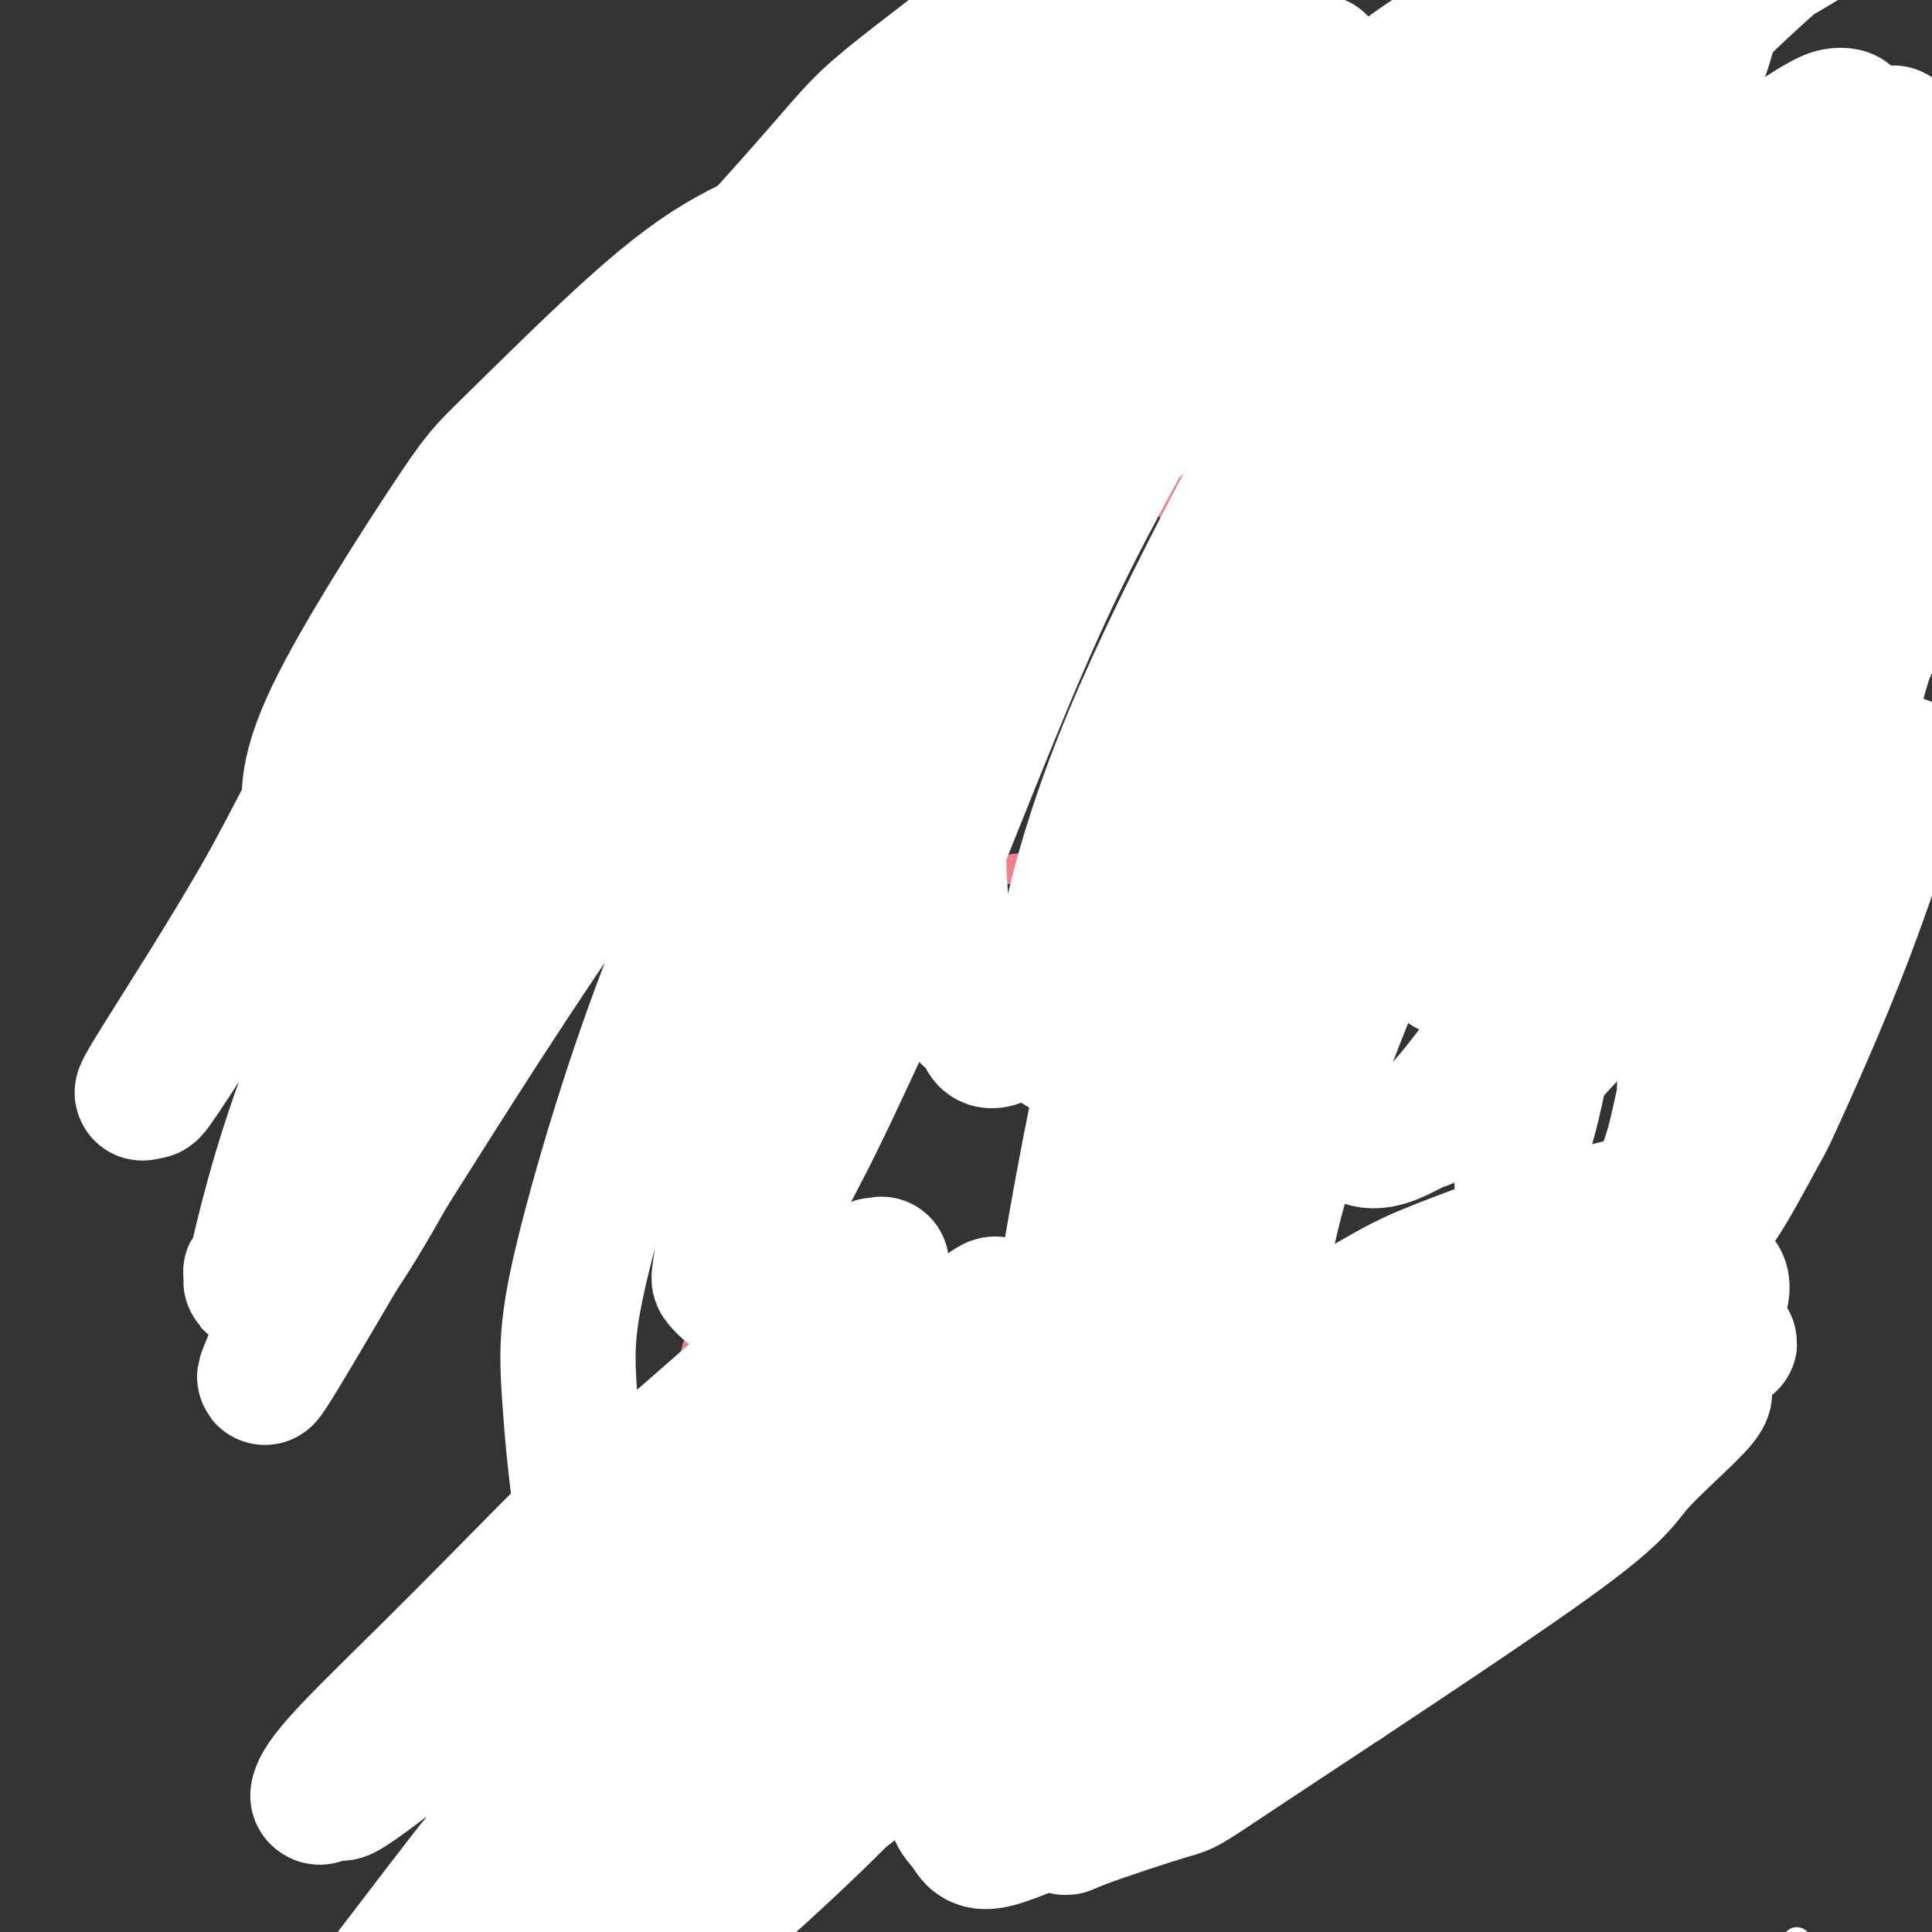 <svg viewBox='0 0 400 400' version='1.1' xmlns='http://www.w3.org/2000/svg' xmlns:xlink='http://www.w3.org/1999/xlink'><rect x="0" y="0" width="400" height="400" fill="#333333" stroke="none"/><g fill='none' stroke='#F37F89' stroke-width='6' stroke-linecap='round' stroke-linejoin='round'><path d='M191,173c0.023,-0.089 0.046,-0.178 0,0c-0.046,0.178 -0.162,0.625 0,1c0.162,0.375 0.601,0.680 0,1c-0.601,0.320 -2.241,0.657 -3,1c-0.759,0.343 -0.637,0.692 -1,1c-0.363,0.308 -1.210,0.576 -2,1c-0.790,0.424 -1.522,1.005 -2,2c-0.478,0.995 -0.703,2.404 -1,3c-0.297,0.596 -0.666,0.381 -1,1c-0.334,0.619 -0.633,2.074 -1,3c-0.367,0.926 -0.802,1.324 -1,2c-0.198,0.676 -0.160,1.629 0,2c0.160,0.371 0.442,0.159 0,1c-0.442,0.841 -1.609,2.733 -2,5c-0.391,2.267 -0.007,4.909 0,6c0.007,1.091 -0.363,0.632 -1,2c-0.637,1.368 -1.542,4.562 -2,7c-0.458,2.438 -0.469,4.120 -2,7c-1.531,2.880 -4.581,6.957 -6,9c-1.419,2.043 -1.205,2.051 -2,5c-0.795,2.949 -2.598,8.837 -5,14c-2.402,5.163 -5.404,9.600 -7,12c-1.596,2.400 -1.787,2.763 -3,6c-1.213,3.237 -3.448,9.347 -5,15c-1.552,5.653 -2.421,10.849 -4,16c-1.579,5.151 -3.868,10.256 -5,13c-1.132,2.744 -1.108,3.127 -2,6c-0.892,2.873 -2.702,8.235 -4,12c-1.298,3.765 -2.085,5.933 -3,9c-0.915,3.067 -1.957,7.034 -3,11'/><path d='M123,347c-4.156,13.133 -1.546,4.966 -1,3c0.546,-1.966 -0.971,2.269 -2,5c-1.029,2.731 -1.571,3.959 -2,5c-0.429,1.041 -0.745,1.894 -1,3c-0.255,1.106 -0.449,2.465 -1,4c-0.551,1.535 -1.459,3.246 -2,4c-0.541,0.754 -0.716,0.552 -1,1c-0.284,0.448 -0.676,1.547 -1,2c-0.324,0.453 -0.580,0.262 -1,1c-0.420,0.738 -1.006,2.407 -2,4c-0.994,1.593 -2.398,3.109 -3,4c-0.602,0.891 -0.403,1.156 -1,2c-0.597,0.844 -1.991,2.267 -3,3c-1.009,0.733 -1.633,0.778 -2,1c-0.367,0.222 -0.475,0.622 -1,1c-0.525,0.378 -1.466,0.734 -2,1c-0.534,0.266 -0.661,0.441 -1,1c-0.339,0.559 -0.889,1.502 -1,2c-0.111,0.498 0.218,0.551 0,1c-0.218,0.449 -0.983,1.293 -1,2c-0.017,0.707 0.715,1.275 1,2c0.285,0.725 0.125,1.605 0,2c-0.125,0.395 -0.213,0.304 1,1c1.213,0.696 3.728,2.178 5,3c1.272,0.822 1.303,0.983 2,1c0.697,0.017 2.061,-0.112 3,0c0.939,0.112 1.453,0.464 3,0c1.547,-0.464 4.126,-1.743 6,-3c1.874,-1.257 3.043,-2.492 4,-3c0.957,-0.508 1.702,-0.288 3,-1c1.298,-0.712 3.149,-2.356 5,-4'/><path d='M127,395c3.450,-2.616 3.075,-3.658 4,-5c0.925,-1.342 3.152,-2.986 4,-4c0.848,-1.014 0.319,-1.400 1,-2c0.681,-0.600 2.572,-1.414 4,-4c1.428,-2.586 2.395,-6.944 3,-9c0.605,-2.056 0.850,-1.811 1,-2c0.150,-0.189 0.206,-0.812 1,-2c0.794,-1.188 2.325,-2.942 3,-5c0.675,-2.058 0.495,-4.422 1,-6c0.505,-1.578 1.695,-2.371 2,-3c0.305,-0.629 -0.274,-1.095 0,-2c0.274,-0.905 1.400,-2.248 2,-4c0.600,-1.752 0.672,-3.914 1,-5c0.328,-1.086 0.910,-1.098 1,-2c0.090,-0.902 -0.313,-2.694 0,-5c0.313,-2.306 1.341,-5.127 2,-8c0.659,-2.873 0.947,-5.798 1,-7c0.053,-1.202 -0.130,-0.681 0,-1c0.130,-0.319 0.574,-1.477 1,-4c0.426,-2.523 0.836,-6.410 1,-8c0.164,-1.590 0.082,-0.884 0,-2c-0.082,-1.116 -0.166,-4.053 0,-7c0.166,-2.947 0.580,-5.903 1,-8c0.420,-2.097 0.845,-3.334 1,-4c0.155,-0.666 0.040,-0.759 0,-1c-0.040,-0.241 -0.004,-0.628 0,-1c0.004,-0.372 -0.024,-0.730 0,-3c0.024,-2.270 0.099,-6.454 0,-8c-0.099,-1.546 -0.373,-0.455 0,-2c0.373,-1.545 1.392,-5.727 2,-9c0.608,-3.273 0.804,-5.636 1,-8'/><path d='M165,254c2.292,-16.781 2.023,-12.233 2,-11c-0.023,1.233 0.201,-0.850 1,-3c0.799,-2.150 2.175,-4.368 3,-7c0.825,-2.632 1.100,-5.680 2,-8c0.900,-2.320 2.425,-3.914 3,-5c0.575,-1.086 0.198,-1.664 1,-3c0.802,-1.336 2.781,-3.430 4,-5c1.219,-1.570 1.679,-2.618 2,-3c0.321,-0.382 0.504,-0.099 1,-1c0.496,-0.901 1.304,-2.985 2,-4c0.696,-1.015 1.278,-0.960 2,-2c0.722,-1.040 1.582,-3.174 2,-4c0.418,-0.826 0.392,-0.344 1,-1c0.608,-0.656 1.849,-2.452 3,-4c1.151,-1.548 2.211,-2.849 3,-4c0.789,-1.151 1.307,-2.151 2,-3c0.693,-0.849 1.561,-1.547 2,-2c0.439,-0.453 0.447,-0.660 1,-1c0.553,-0.340 1.650,-0.813 2,-1c0.350,-0.187 -0.046,-0.089 0,0c0.046,0.089 0.533,0.167 1,0c0.467,-0.167 0.913,-0.581 1,-1c0.087,-0.419 -0.185,-0.844 0,-1c0.185,-0.156 0.828,-0.045 1,0c0.172,0.045 -0.127,0.022 0,0c0.127,-0.022 0.681,-0.045 1,0c0.319,0.045 0.403,0.159 1,0c0.597,-0.159 1.706,-0.589 3,0c1.294,0.589 2.771,2.197 4,4c1.229,1.803 2.208,3.801 3,5c0.792,1.199 1.396,1.600 2,2'/><path d='M221,191c1.963,3.561 2.371,6.964 3,9c0.629,2.036 1.478,2.707 2,4c0.522,1.293 0.715,3.210 1,4c0.285,0.790 0.661,0.452 1,2c0.339,1.548 0.641,4.981 1,7c0.359,2.019 0.777,2.622 1,3c0.223,0.378 0.252,0.529 0,1c-0.252,0.471 -0.787,1.260 -1,3c-0.213,1.740 -0.106,4.431 0,6c0.106,1.569 0.210,2.015 0,3c-0.210,0.985 -0.732,2.509 -1,4c-0.268,1.491 -0.280,2.948 0,5c0.280,2.052 0.851,4.700 1,7c0.149,2.300 -0.125,4.254 0,5c0.125,0.746 0.649,0.284 1,2c0.351,1.716 0.531,5.608 1,9c0.469,3.392 1.229,6.283 2,8c0.771,1.717 1.554,2.259 2,4c0.446,1.741 0.555,4.680 1,7c0.445,2.320 1.225,4.020 2,7c0.775,2.980 1.544,7.238 2,9c0.456,1.762 0.601,1.027 1,3c0.399,1.973 1.054,6.654 2,10c0.946,3.346 2.183,5.355 3,7c0.817,1.645 1.215,2.924 2,5c0.785,2.076 1.959,4.949 3,7c1.041,2.051 1.949,3.282 3,5c1.051,1.718 2.244,3.924 3,5c0.756,1.076 1.073,1.022 2,2c0.927,0.978 2.463,2.989 4,5'/><path d='M263,349c3.979,6.444 3.927,4.554 4,4c0.073,-0.554 0.269,0.230 1,1c0.731,0.770 1.995,1.528 3,2c1.005,0.472 1.750,0.660 3,1c1.250,0.340 3.003,0.834 4,1c0.997,0.166 1.236,0.005 2,0c0.764,-0.005 2.053,0.147 3,0c0.947,-0.147 1.554,-0.593 2,-1c0.446,-0.407 0.732,-0.777 1,-1c0.268,-0.223 0.520,-0.301 1,-1c0.480,-0.699 1.190,-2.021 2,-3c0.810,-0.979 1.720,-1.617 2,-2c0.280,-0.383 -0.070,-0.510 0,-1c0.070,-0.490 0.558,-1.341 1,-2c0.442,-0.659 0.836,-1.126 1,-2c0.164,-0.874 0.098,-2.157 0,-3c-0.098,-0.843 -0.226,-1.248 0,-2c0.226,-0.752 0.807,-1.853 1,-3c0.193,-1.147 -0.004,-2.342 0,-3c0.004,-0.658 0.207,-0.779 0,-1c-0.207,-0.221 -0.824,-0.541 -1,-1c-0.176,-0.459 0.088,-1.057 0,-2c-0.088,-0.943 -0.527,-2.231 -1,-3c-0.473,-0.769 -0.979,-1.018 -1,-2c-0.021,-0.982 0.445,-2.695 0,-4c-0.445,-1.305 -1.799,-2.200 -3,-3c-1.201,-0.800 -2.247,-1.504 -3,-2c-0.753,-0.496 -1.212,-0.782 -2,-2c-0.788,-1.218 -1.904,-3.366 -3,-5c-1.096,-1.634 -2.170,-2.752 -3,-4c-0.830,-1.248 -1.415,-2.624 -2,-4'/><path d='M275,301c-2.545,-3.310 -0.907,-1.584 -1,-2c-0.093,-0.416 -1.918,-2.975 -3,-5c-1.082,-2.025 -1.422,-3.516 -2,-5c-0.578,-1.484 -1.394,-2.962 -2,-4c-0.606,-1.038 -1.003,-1.636 -1,-2c0.003,-0.364 0.404,-0.495 0,-1c-0.404,-0.505 -1.614,-1.386 -2,-2c-0.386,-0.614 0.050,-0.963 0,-2c-0.050,-1.037 -0.587,-2.763 -1,-4c-0.413,-1.237 -0.701,-1.986 -1,-3c-0.299,-1.014 -0.610,-2.293 -1,-3c-0.390,-0.707 -0.859,-0.841 -1,-1c-0.141,-0.159 0.047,-0.342 0,-1c-0.047,-0.658 -0.328,-1.790 -1,-3c-0.672,-1.210 -1.734,-2.499 -2,-3c-0.266,-0.501 0.266,-0.214 0,-1c-0.266,-0.786 -1.329,-2.644 -2,-4c-0.671,-1.356 -0.950,-2.209 -1,-3c-0.050,-0.791 0.127,-1.520 0,-2c-0.127,-0.480 -0.559,-0.711 -1,-1c-0.441,-0.289 -0.891,-0.637 -1,-1c-0.109,-0.363 0.125,-0.740 0,-1c-0.125,-0.260 -0.607,-0.402 -1,-1c-0.393,-0.598 -0.697,-1.652 -1,-3c-0.303,-1.348 -0.607,-2.990 -1,-4c-0.393,-1.010 -0.876,-1.388 -1,-2c-0.124,-0.612 0.110,-1.457 0,-2c-0.110,-0.543 -0.566,-0.785 -1,-1c-0.434,-0.215 -0.848,-0.404 -1,-1c-0.152,-0.596 -0.044,-1.599 0,-2c0.044,-0.401 0.022,-0.201 0,0'/><path d='M246,231c-4.653,-10.883 -1.787,-3.090 -1,-1c0.787,2.090 -0.506,-1.523 -1,-3c-0.494,-1.477 -0.189,-0.819 0,-1c0.189,-0.181 0.260,-1.200 0,-2c-0.260,-0.800 -0.853,-1.381 -1,-2c-0.147,-0.619 0.153,-1.275 0,-2c-0.153,-0.725 -0.758,-1.520 -1,-2c-0.242,-0.480 -0.121,-0.646 0,-1c0.121,-0.354 0.242,-0.897 0,-2c-0.242,-1.103 -0.848,-2.767 -1,-4c-0.152,-1.233 0.151,-2.035 0,-3c-0.151,-0.965 -0.757,-2.092 -1,-3c-0.243,-0.908 -0.122,-1.598 0,-2c0.122,-0.402 0.244,-0.517 0,-1c-0.244,-0.483 -0.854,-1.334 -1,-2c-0.146,-0.666 0.172,-1.147 0,-2c-0.172,-0.853 -0.835,-2.078 -1,-3c-0.165,-0.922 0.167,-1.543 0,-3c-0.167,-1.457 -0.833,-3.752 -1,-5c-0.167,-1.248 0.167,-1.451 0,-3c-0.167,-1.549 -0.833,-4.445 -1,-6c-0.167,-1.555 0.166,-1.771 0,-3c-0.166,-1.229 -0.830,-3.472 -1,-5c-0.170,-1.528 0.154,-2.341 0,-3c-0.154,-0.659 -0.784,-1.163 -1,-3c-0.216,-1.837 -0.016,-5.006 0,-7c0.016,-1.994 -0.150,-2.813 0,-4c0.150,-1.187 0.618,-2.741 1,-4c0.382,-1.259 0.680,-2.224 1,-4c0.320,-1.776 0.663,-4.365 1,-6c0.337,-1.635 0.669,-2.318 1,-3'/><path d='M238,136c0.963,-6.436 1.371,-8.526 2,-10c0.629,-1.474 1.479,-2.333 2,-3c0.521,-0.667 0.713,-1.143 1,-3c0.287,-1.857 0.670,-5.096 1,-8c0.330,-2.904 0.609,-5.472 1,-7c0.391,-1.528 0.894,-2.014 1,-4c0.106,-1.986 -0.186,-5.472 0,-8c0.186,-2.528 0.849,-4.099 1,-5c0.151,-0.901 -0.212,-1.134 0,-3c0.212,-1.866 0.997,-5.365 1,-8c0.003,-2.635 -0.778,-4.405 -1,-5c-0.222,-0.595 0.115,-0.014 0,-2c-0.115,-1.986 -0.680,-6.538 -1,-9c-0.320,-2.462 -0.394,-2.833 -1,-4c-0.606,-1.167 -1.744,-3.129 -2,-4c-0.256,-0.871 0.371,-0.652 0,-1c-0.371,-0.348 -1.738,-1.264 -3,-2c-1.262,-0.736 -2.418,-1.294 -3,-2c-0.582,-0.706 -0.589,-1.561 -1,-2c-0.411,-0.439 -1.227,-0.461 -2,-1c-0.773,-0.539 -1.503,-1.594 -2,-2c-0.497,-0.406 -0.759,-0.161 -1,0c-0.241,0.161 -0.459,0.240 -1,0c-0.541,-0.240 -1.405,-0.799 -2,-1c-0.595,-0.201 -0.921,-0.043 -1,0c-0.079,0.043 0.089,-0.030 0,0c-0.089,0.030 -0.436,0.163 -1,0c-0.564,-0.163 -1.344,-0.621 -2,-1c-0.656,-0.379 -1.187,-0.680 -2,-1c-0.813,-0.320 -1.906,-0.660 -3,-1'/><path d='M219,39c-2.944,-0.790 -3.804,-0.764 -4,-1c-0.196,-0.236 0.273,-0.732 0,-1c-0.273,-0.268 -1.289,-0.307 -2,0c-0.711,0.307 -1.118,0.958 -2,-1c-0.882,-1.958 -2.237,-6.527 -3,-9c-0.763,-2.473 -0.932,-2.849 -1,-3c-0.068,-0.151 -0.034,-0.075 0,0'/><path d='M189,178c-0.029,0.058 -0.057,0.115 0,0c0.057,-0.115 0.201,-0.404 0,-1c-0.201,-0.596 -0.745,-1.501 -1,-2c-0.255,-0.499 -0.219,-0.593 -1,-2c-0.781,-1.407 -2.377,-4.128 -3,-5c-0.623,-0.872 -0.271,0.106 -1,-1c-0.729,-1.106 -2.538,-4.296 -3,-6c-0.462,-1.704 0.424,-1.922 0,-3c-0.424,-1.078 -2.158,-3.017 -3,-5c-0.842,-1.983 -0.791,-4.009 -1,-6c-0.209,-1.991 -0.677,-3.948 -1,-5c-0.323,-1.052 -0.502,-1.198 -1,-2c-0.498,-0.802 -1.317,-2.259 -2,-4c-0.683,-1.741 -1.231,-3.766 -2,-6c-0.769,-2.234 -1.759,-4.678 -2,-6c-0.241,-1.322 0.269,-1.521 0,-2c-0.269,-0.479 -1.315,-1.236 -2,-2c-0.685,-0.764 -1.010,-1.535 -1,-2c0.010,-0.465 0.353,-0.625 0,-1c-0.353,-0.375 -1.404,-0.967 -2,-2c-0.596,-1.033 -0.737,-2.509 -1,-4c-0.263,-1.491 -0.646,-2.997 -1,-4c-0.354,-1.003 -0.677,-1.501 -1,-2'/><path d='M160,105c-4.426,-11.853 -0.990,-4.984 0,-4c0.990,0.984 -0.467,-3.915 -1,-7c-0.533,-3.085 -0.143,-4.355 0,-5c0.143,-0.645 0.038,-0.665 0,-2c-0.038,-1.335 -0.010,-3.986 0,-6c0.010,-2.014 0.003,-3.390 0,-5c-0.003,-1.610 -0.001,-3.455 0,-4c0.001,-0.545 -0.000,0.210 0,0c0.000,-0.210 0.002,-1.384 0,-2c-0.002,-0.616 -0.007,-0.674 0,-1c0.007,-0.326 0.028,-0.920 0,-1c-0.028,-0.080 -0.103,0.354 0,0c0.103,-0.354 0.383,-1.494 1,-3c0.617,-1.506 1.569,-3.377 2,-4c0.431,-0.623 0.339,0.001 1,-1c0.661,-1.001 2.074,-3.629 3,-5c0.926,-1.371 1.365,-1.485 2,-2c0.635,-0.515 1.465,-1.431 2,-2c0.535,-0.569 0.773,-0.791 1,-1c0.227,-0.209 0.443,-0.405 1,-1c0.557,-0.595 1.456,-1.588 2,-3c0.544,-1.412 0.732,-3.243 1,-4c0.268,-0.757 0.614,-0.440 1,-1c0.386,-0.560 0.810,-1.997 1,-3c0.190,-1.003 0.145,-1.572 0,-2c-0.145,-0.428 -0.389,-0.716 0,-1c0.389,-0.284 1.411,-0.565 2,-2c0.589,-1.435 0.746,-4.024 1,-6c0.254,-1.976 0.607,-3.340 1,-4c0.393,-0.660 0.827,-0.617 1,-1c0.173,-0.383 0.087,-1.191 0,-2'/><path d='M182,20c1.165,-4.188 0.078,-1.659 0,-1c-0.078,0.659 0.855,-0.553 1,-1c0.145,-0.447 -0.497,-0.130 0,-1c0.497,-0.870 2.134,-2.926 3,-5c0.866,-2.074 0.962,-4.164 1,-5c0.038,-0.836 0.019,-0.418 0,0'/><path d='M307,96c-0.412,0.596 -0.824,1.192 -1,2c-0.176,0.808 -0.115,1.829 0,3c0.115,1.171 0.283,2.493 1,5c0.717,2.507 1.982,6.199 4,11c2.018,4.801 4.790,10.713 6,13c1.210,2.287 0.858,0.951 2,4c1.142,3.049 3.778,10.484 5,15c1.222,4.516 1.029,6.113 2,9c0.971,2.887 3.106,7.064 4,9c0.894,1.936 0.547,1.629 1,3c0.453,1.371 1.706,4.418 3,7c1.294,2.582 2.627,4.699 3,6c0.373,1.301 -0.216,1.786 0,3c0.216,1.214 1.238,3.156 2,6c0.762,2.844 1.265,6.590 2,9c0.735,2.410 1.704,3.483 2,4c0.296,0.517 -0.079,0.479 0,1c0.079,0.521 0.612,1.600 1,3c0.388,1.400 0.629,3.121 1,5c0.371,1.879 0.870,3.915 1,5c0.130,1.085 -0.109,1.218 0,2c0.109,0.782 0.565,2.212 1,4c0.435,1.788 0.849,3.933 1,5c0.151,1.067 0.041,1.056 0,2c-0.041,0.944 -0.011,2.844 0,4c0.011,1.156 0.003,1.567 0,2c-0.003,0.433 -0.001,0.889 0,1c0.001,0.111 0.000,-0.124 0,0c-0.000,0.124 -0.000,0.607 0,1c0.000,0.393 0.000,0.697 0,1'/><path d='M348,241c1.833,9.667 0.917,4.833 0,0'/><path d='M322,81c-0.086,0.091 -0.173,0.183 -1,0c-0.827,-0.183 -2.395,-0.639 -3,-1c-0.605,-0.361 -0.249,-0.626 -1,-1c-0.751,-0.374 -2.611,-0.856 -4,-1c-1.389,-0.144 -2.308,0.050 -4,0c-1.692,-0.050 -4.159,-0.343 -6,-1c-1.841,-0.657 -3.058,-1.679 -4,-2c-0.942,-0.321 -1.609,0.057 -4,-1c-2.391,-1.057 -6.508,-3.550 -9,-5c-2.492,-1.450 -3.361,-1.859 -6,-4c-2.639,-2.141 -7.050,-6.016 -9,-8c-1.950,-1.984 -1.440,-2.078 -3,-3c-1.560,-0.922 -5.190,-2.673 -8,-4c-2.810,-1.327 -4.800,-2.229 -7,-3c-2.200,-0.771 -4.610,-1.409 -6,-2c-1.390,-0.591 -1.759,-1.134 -3,-1c-1.241,0.134 -3.356,0.945 -5,2c-1.644,1.055 -2.819,2.354 -4,4c-1.181,1.646 -2.368,3.639 -3,6c-0.632,2.361 -0.710,5.090 -1,8c-0.290,2.910 -0.793,6.000 0,10c0.793,4.000 2.882,8.911 4,12c1.118,3.089 1.265,4.355 2,7c0.735,2.645 2.059,6.670 4,10c1.941,3.330 4.501,5.964 7,9c2.499,3.036 4.938,6.474 6,8c1.062,1.526 0.749,1.141 2,2c1.251,0.859 4.067,2.962 6,4c1.933,1.038 2.982,1.010 5,2c2.018,0.990 5.005,2.997 7,4c1.995,1.003 2.997,1.001 4,1'/><path d='M278,133c4.477,2.329 4.669,2.652 7,3c2.331,0.348 6.803,0.722 9,1c2.197,0.278 2.121,0.461 3,1c0.879,0.539 2.713,1.436 4,2c1.287,0.564 2.029,0.797 3,2c0.971,1.203 2.173,3.376 3,5c0.827,1.624 1.279,2.700 2,5c0.721,2.300 1.710,5.826 2,8c0.290,2.174 -0.118,2.996 0,5c0.118,2.004 0.763,5.189 1,7c0.237,1.811 0.068,2.248 0,4c-0.068,1.752 -0.033,4.820 0,7c0.033,2.180 0.064,3.473 0,4c-0.064,0.527 -0.221,0.289 0,2c0.221,1.711 0.822,5.372 1,8c0.178,2.628 -0.065,4.222 0,7c0.065,2.778 0.440,6.739 1,9c0.560,2.261 1.304,2.822 2,4c0.696,1.178 1.342,2.975 2,4c0.658,1.025 1.327,1.280 2,3c0.673,1.720 1.350,4.905 2,7c0.650,2.095 1.273,3.099 2,4c0.727,0.901 1.557,1.697 2,3c0.443,1.303 0.500,3.112 1,5c0.500,1.888 1.444,3.854 2,5c0.556,1.146 0.723,1.473 1,2c0.277,0.527 0.666,1.254 1,2c0.334,0.746 0.615,1.509 1,2c0.385,0.491 0.873,0.709 1,1c0.127,0.291 -0.107,0.655 0,1c0.107,0.345 0.553,0.673 1,1'/><path d='M334,257c3.033,7.050 0.617,2.674 0,1c-0.617,-1.674 0.567,-0.644 1,0c0.433,0.644 0.117,0.904 0,1c-0.117,0.096 -0.033,0.027 0,0c0.033,-0.027 0.017,-0.014 0,0'/><path d='M175,73c0.111,-0.200 0.222,-0.400 0,-1c-0.222,-0.600 -0.778,-1.600 -1,-2c-0.222,-0.400 -0.111,-0.200 0,0'/><path d='M175,48c-0.008,0.148 -0.015,0.296 0,0c0.015,-0.296 0.053,-1.034 0,-2c-0.053,-0.966 -0.196,-2.158 0,-3c0.196,-0.842 0.731,-1.335 1,-2c0.269,-0.665 0.274,-1.502 0,-2c-0.274,-0.498 -0.825,-0.656 -1,-1c-0.175,-0.344 0.028,-0.873 0,-1c-0.028,-0.127 -0.287,0.149 -1,0c-0.713,-0.149 -1.880,-0.724 -3,-1c-1.120,-0.276 -2.195,-0.252 -3,0c-0.805,0.252 -1.342,0.731 -2,1c-0.658,0.269 -1.437,0.329 -3,1c-1.563,0.671 -3.910,1.954 -6,3c-2.090,1.046 -3.922,1.855 -5,2c-1.078,0.145 -1.403,-0.373 -2,0c-0.597,0.373 -1.467,1.637 -3,3c-1.533,1.363 -3.731,2.824 -6,5c-2.269,2.176 -4.610,5.068 -6,6c-1.390,0.932 -1.829,-0.095 -3,1c-1.171,1.095 -3.075,4.312 -5,7c-1.925,2.688 -3.873,4.847 -5,6c-1.127,1.153 -1.433,1.300 -2,2c-0.567,0.700 -1.393,1.952 -5,7c-3.607,5.048 -9.993,13.891 -13,18c-3.007,4.109 -2.634,3.485 -3,4c-0.366,0.515 -1.469,2.169 -2,3c-0.531,0.831 -0.489,0.839 -2,3c-1.511,2.161 -4.575,6.475 -7,10c-2.425,3.525 -4.213,6.263 -6,9'/><path d='M82,127c-7.984,11.635 -2.945,6.224 -2,6c0.945,-0.224 -2.205,4.739 -5,9c-2.795,4.261 -5.236,7.818 -7,11c-1.764,3.182 -2.852,5.987 -4,9c-1.148,3.013 -2.357,6.235 -3,8c-0.643,1.765 -0.718,2.075 -1,4c-0.282,1.925 -0.769,5.465 -1,8c-0.231,2.535 -0.205,4.064 0,5c0.205,0.936 0.590,1.278 1,2c0.410,0.722 0.844,1.825 2,3c1.156,1.175 3.035,2.421 4,3c0.965,0.579 1.017,0.491 2,1c0.983,0.509 2.898,1.613 5,2c2.102,0.387 4.390,0.055 7,0c2.610,-0.055 5.540,0.168 7,0c1.460,-0.168 1.450,-0.725 3,-1c1.550,-0.275 4.661,-0.267 7,-1c2.339,-0.733 3.906,-2.208 5,-3c1.094,-0.792 1.716,-0.903 3,-2c1.284,-1.097 3.231,-3.182 5,-5c1.769,-1.818 3.362,-3.371 5,-6c1.638,-2.629 3.323,-6.334 4,-8c0.677,-1.666 0.348,-1.291 1,-3c0.652,-1.709 2.284,-5.500 3,-8c0.716,-2.500 0.514,-3.709 1,-6c0.486,-2.291 1.660,-5.665 2,-8c0.340,-2.335 -0.155,-3.631 0,-5c0.155,-1.369 0.959,-2.810 2,-5c1.041,-2.190 2.319,-5.128 3,-8c0.681,-2.872 0.766,-5.678 1,-7c0.234,-1.322 0.617,-1.161 1,-1'/><path d='M133,121c3.145,-10.059 2.008,-5.706 2,-5c-0.008,0.706 1.112,-2.235 2,-4c0.888,-1.765 1.542,-2.353 2,-3c0.458,-0.647 0.719,-1.353 1,-2c0.281,-0.647 0.582,-1.234 1,-2c0.418,-0.766 0.953,-1.712 1,-2c0.047,-0.288 -0.395,0.081 0,0c0.395,-0.081 1.626,-0.610 2,-1c0.374,-0.390 -0.110,-0.639 0,-1c0.110,-0.361 0.813,-0.833 1,-1c0.187,-0.167 -0.142,-0.030 0,0c0.142,0.030 0.756,-0.048 1,0c0.244,0.048 0.118,0.223 0,0c-0.118,-0.223 -0.227,-0.843 0,-1c0.227,-0.157 0.792,0.150 1,0c0.208,-0.150 0.059,-0.757 0,-1c-0.059,-0.243 -0.030,-0.121 0,0'/><path d='M360,29c-0.090,0.436 -0.181,0.872 0,1c0.181,0.128 0.633,-0.052 1,0c0.367,0.052 0.649,0.337 2,2c1.351,1.663 3.770,4.705 5,6c1.230,1.295 1.269,0.842 2,2c0.731,1.158 2.152,3.928 3,6c0.848,2.072 1.122,3.446 2,7c0.878,3.554 2.362,9.288 3,12c0.638,2.712 0.432,2.403 1,5c0.568,2.597 1.909,8.101 3,13c1.091,4.899 1.932,9.194 3,13c1.068,3.806 2.363,7.124 3,9c0.637,1.876 0.615,2.310 1,4c0.385,1.690 1.178,4.638 2,7c0.822,2.362 1.674,4.139 2,5c0.326,0.861 0.127,0.805 0,1c-0.127,0.195 -0.180,0.642 0,1c0.180,0.358 0.595,0.629 1,1c0.405,0.371 0.801,0.844 1,1c0.199,0.156 0.200,-0.005 0,0c-0.200,0.005 -0.601,0.175 0,1c0.601,0.825 2.203,2.305 3,3c0.797,0.695 0.788,0.603 1,1c0.212,0.397 0.644,1.282 1,2c0.356,0.718 0.634,1.270 1,2c0.366,0.730 0.819,1.637 1,2c0.181,0.363 0.091,0.181 0,0'/></g>
<g fill='none' stroke='#FFFFFF' stroke-width='6' stroke-linecap='round' stroke-linejoin='round'><path d='M372,402c-0.390,0.364 -0.780,0.727 -1,1c-0.220,0.273 -0.269,0.455 0,1c0.269,0.545 0.857,1.453 1,2c0.143,0.547 -0.157,0.734 0,1c0.157,0.266 0.773,0.610 1,1c0.227,0.390 0.065,0.826 0,1c-0.065,0.174 -0.032,0.087 0,0'/></g>
<g fill='none' stroke='#FFFFFF' stroke-width='28' stroke-linecap='round' stroke-linejoin='round'><path d='M245,349c0.108,0.042 0.217,0.084 0,0c-0.217,-0.084 -0.759,-0.293 -1,0c-0.241,0.293 -0.181,1.087 0,0c0.181,-1.087 0.484,-4.054 0,-5c-0.484,-0.946 -1.755,0.128 2,-6c3.755,-6.128 12.537,-19.458 22,-30c9.463,-10.542 19.607,-18.297 25,-23c5.393,-4.703 6.035,-6.355 9,-9c2.965,-2.645 8.252,-6.284 11,-8c2.748,-1.716 2.958,-1.510 2,-2c-0.958,-0.490 -3.085,-1.675 -6,-1c-2.915,0.675 -6.618,3.211 -16,8c-9.382,4.789 -24.443,11.832 -35,18c-10.557,6.168 -16.611,11.461 -22,15c-5.389,3.539 -10.115,5.323 -12,6c-1.885,0.677 -0.930,0.248 -2,1c-1.070,0.752 -4.164,2.685 -1,1c3.164,-1.685 12.586,-6.987 19,-11c6.414,-4.013 9.819,-6.736 20,-12c10.181,-5.264 27.138,-13.069 40,-18c12.862,-4.931 21.630,-6.989 30,-8c8.370,-1.011 16.341,-0.974 20,-1c3.659,-0.026 3.007,-0.115 4,0c0.993,0.115 3.632,0.435 2,5c-1.632,4.565 -7.533,13.374 -21,24c-13.467,10.626 -34.499,23.070 -45,30c-10.501,6.930 -10.472,8.347 -15,11c-4.528,2.653 -13.614,6.542 -19,9c-5.386,2.458 -7.073,3.483 -8,4c-0.927,0.517 -1.096,0.524 -2,1c-0.904,0.476 -2.544,1.422 0,-1c2.544,-2.422 9.272,-8.211 16,-14'/><path d='M262,333c10.326,-8.003 29.142,-21.012 38,-27c8.858,-5.988 7.758,-4.956 14,-8c6.242,-3.044 19.828,-10.165 28,-14c8.172,-3.835 10.932,-4.383 13,-5c2.068,-0.617 3.443,-1.302 3,-1c-0.443,0.302 -2.705,1.592 -5,3c-2.295,1.408 -4.624,2.936 -16,10c-11.376,7.064 -31.800,19.664 -46,29c-14.200,9.336 -22.178,15.407 -27,19c-4.822,3.593 -6.488,4.708 -9,6c-2.512,1.292 -5.868,2.762 -8,4c-2.132,1.238 -3.038,2.245 -3,2c0.038,-0.245 1.020,-1.742 2,-3c0.980,-1.258 1.957,-2.277 11,-10c9.043,-7.723 26.152,-22.150 40,-31c13.848,-8.850 24.436,-12.122 31,-14c6.564,-1.878 9.106,-2.360 12,-3c2.894,-0.640 6.142,-1.438 9,-2c2.858,-0.562 5.326,-0.888 3,2c-2.326,2.888 -9.445,8.991 -13,13c-3.555,4.009 -3.545,5.924 -19,17c-15.455,11.076 -46.375,31.314 -61,41c-14.625,9.686 -12.957,8.820 -17,10c-4.043,1.180 -13.799,4.405 -18,6c-4.201,1.595 -2.848,1.558 -4,1c-1.152,-0.558 -4.810,-1.639 -5,-5c-0.190,-3.361 3.087,-9.003 6,-14c2.913,-4.997 5.461,-9.350 13,-17c7.539,-7.650 20.068,-18.598 35,-28c14.932,-9.402 32.266,-17.258 43,-22c10.734,-4.742 14.867,-6.371 19,-8'/><path d='M331,284c9.817,-4.601 3.361,-1.102 3,-1c-0.361,0.102 5.375,-3.192 3,0c-2.375,3.192 -12.860,12.870 -19,18c-6.140,5.130 -7.935,5.714 -24,19c-16.065,13.286 -46.401,39.275 -60,50c-13.599,10.725 -10.461,6.185 -13,6c-2.539,-0.185 -10.754,3.984 -15,5c-4.246,1.016 -4.524,-1.120 -6,-3c-1.476,-1.880 -4.151,-3.503 -2,-13c2.151,-9.497 9.127,-26.867 17,-40c7.873,-13.133 16.643,-22.030 29,-31c12.357,-8.970 28.302,-18.012 37,-23c8.698,-4.988 10.148,-5.922 18,-9c7.852,-3.078 22.107,-8.302 32,-11c9.893,-2.698 15.423,-2.872 18,-3c2.577,-0.128 2.202,-0.210 3,0c0.798,0.210 2.770,0.713 1,4c-1.770,3.287 -7.281,9.357 -18,18c-10.719,8.643 -26.646,19.860 -36,26c-9.354,6.140 -12.135,7.204 -19,11c-6.865,3.796 -17.815,10.324 -28,16c-10.185,5.676 -19.604,10.500 -28,15c-8.396,4.500 -15.769,8.675 -20,11c-4.231,2.325 -5.320,2.798 -8,5c-2.680,2.202 -6.952,6.131 -13,11c-6.048,4.869 -13.871,10.677 -17,13c-3.129,2.323 -1.565,1.162 0,0'/><path d='M318,265c0.093,0.028 0.186,0.056 0,0c-0.186,-0.056 -0.652,-0.196 -1,-1c-0.348,-0.804 -0.580,-2.273 -1,-7c-0.420,-4.727 -1.029,-12.714 -1,-17c0.029,-4.286 0.697,-4.873 2,-10c1.303,-5.127 3.242,-14.796 5,-25c1.758,-10.204 3.337,-20.945 4,-26c0.663,-5.055 0.412,-4.425 2,-9c1.588,-4.575 5.015,-14.356 7,-21c1.985,-6.644 2.526,-10.153 3,-13c0.474,-2.847 0.880,-5.033 1,-6c0.120,-0.967 -0.044,-0.714 0,-1c0.044,-0.286 0.298,-1.110 0,-2c-0.298,-0.890 -1.148,-1.845 -5,4c-3.852,5.845 -10.706,18.492 -14,25c-3.294,6.508 -3.028,6.879 -5,12c-1.972,5.121 -6.180,14.992 -9,21c-2.820,6.008 -4.250,8.154 -5,9c-0.750,0.846 -0.821,0.393 -1,1c-0.179,0.607 -0.466,2.273 0,1c0.466,-1.273 1.687,-5.486 5,-12c3.313,-6.514 8.719,-15.328 12,-21c3.281,-5.672 4.438,-8.201 7,-13c2.562,-4.799 6.531,-11.867 11,-18c4.469,-6.133 9.440,-11.331 13,-15c3.560,-3.669 5.710,-5.810 7,-7c1.290,-1.190 1.721,-1.429 3,-2c1.279,-0.571 3.405,-1.473 5,-2c1.595,-0.527 2.660,-0.680 3,-1c0.340,-0.320 -0.046,-0.806 0,0c0.046,0.806 0.523,2.903 1,5'/><path d='M367,114c-0.352,2.770 -1.730,7.195 -5,14c-3.270,6.805 -8.430,15.989 -11,21c-2.570,5.011 -2.548,5.849 -5,11c-2.452,5.151 -7.376,14.617 -11,22c-3.624,7.383 -5.947,12.685 -8,18c-2.053,5.315 -3.834,10.642 -5,13c-1.166,2.358 -1.716,1.746 -2,2c-0.284,0.254 -0.300,1.373 0,2c0.300,0.627 0.918,0.762 1,1c0.082,0.238 -0.372,0.578 2,-2c2.372,-2.578 7.569,-8.074 13,-14c5.431,-5.926 11.094,-12.282 17,-18c5.906,-5.718 12.055,-10.797 16,-14c3.945,-3.203 5.688,-4.531 8,-6c2.312,-1.469 5.194,-3.079 8,-4c2.806,-0.921 5.536,-1.152 7,-1c1.464,0.152 1.663,0.687 2,0c0.337,-0.687 0.811,-2.596 -1,3c-1.811,5.596 -5.908,18.696 -11,32c-5.092,13.304 -11.178,26.812 -14,33c-2.822,6.188 -2.380,5.056 -4,8c-1.620,2.944 -5.301,9.964 -8,14c-2.699,4.036 -4.414,5.088 -5,6c-0.586,0.912 -0.041,1.682 0,2c0.041,0.318 -0.420,0.182 -1,0c-0.580,-0.182 -1.279,-0.410 -1,-5c0.279,-4.590 1.536,-13.542 5,-26c3.464,-12.458 9.135,-28.422 12,-38c2.865,-9.578 2.925,-12.771 7,-23c4.075,-10.229 12.164,-27.494 18,-39c5.836,-11.506 9.418,-17.253 13,-23'/><path d='M404,103c7.198,-13.515 9.692,-16.302 11,-18c1.308,-1.698 1.429,-2.306 2,-3c0.571,-0.694 1.592,-1.474 2,-3c0.408,-1.526 0.203,-3.796 -4,2c-4.203,5.796 -12.403,19.660 -18,30c-5.597,10.340 -8.590,17.155 -12,29c-3.410,11.845 -7.235,28.719 -11,43c-3.765,14.281 -7.468,25.969 -9,32c-1.532,6.031 -0.894,6.406 -2,10c-1.106,3.594 -3.957,10.408 -6,14c-2.043,3.592 -3.278,3.961 -4,4c-0.722,0.039 -0.930,-0.253 -1,0c-0.070,0.253 -0.001,1.050 -1,-1c-0.999,-2.050 -3.065,-6.947 -2,-21c1.065,-14.053 5.263,-37.263 7,-48c1.737,-10.737 1.013,-9.001 4,-19c2.987,-9.999 9.684,-31.732 15,-46c5.316,-14.268 9.250,-21.071 14,-28c4.750,-6.929 10.316,-13.983 13,-18c2.684,-4.017 2.487,-4.997 3,-6c0.513,-1.003 1.734,-2.030 3,-4c1.266,-1.970 2.575,-4.882 0,0c-2.575,4.882 -9.033,17.559 -14,28c-4.967,10.441 -8.444,18.646 -14,35c-5.556,16.354 -13.192,40.857 -19,62c-5.808,21.143 -9.788,38.927 -12,49c-2.212,10.073 -2.656,12.437 -5,18c-2.344,5.563 -6.587,14.326 -9,19c-2.413,4.674 -2.996,5.258 -5,5c-2.004,-0.258 -5.430,-1.360 -8,-5c-2.570,-3.640 -4.285,-9.820 -6,-16'/><path d='M316,247c-2.245,-12.637 -4.858,-36.229 -4,-58c0.858,-21.771 5.187,-41.722 13,-62c7.813,-20.278 19.110,-40.885 25,-51c5.890,-10.115 6.372,-9.740 13,-17c6.628,-7.260 19.400,-22.155 25,-28c5.600,-5.845 4.027,-2.639 4,-2c-0.027,0.639 1.493,-1.290 1,2c-0.493,3.290 -3.001,11.799 -9,27c-5.999,15.201 -15.491,37.094 -21,48c-5.509,10.906 -7.034,10.826 -12,22c-4.966,11.174 -13.371,33.601 -20,49c-6.629,15.399 -11.480,23.770 -17,32c-5.520,8.230 -11.708,16.321 -15,20c-3.292,3.679 -3.689,2.948 -6,4c-2.311,1.052 -6.537,3.889 -10,3c-3.463,-0.889 -6.164,-5.504 -8,-7c-1.836,-1.496 -2.808,0.127 -3,-9c-0.192,-9.127 0.397,-29.004 3,-44c2.603,-14.996 7.222,-25.112 15,-40c7.778,-14.888 18.715,-34.547 24,-44c5.285,-9.453 4.917,-8.700 9,-14c4.083,-5.300 12.618,-16.653 18,-23c5.382,-6.347 7.611,-7.688 9,-9c1.389,-1.312 1.939,-2.597 2,-3c0.061,-0.403 -0.366,0.074 -1,0c-0.634,-0.074 -1.474,-0.699 -7,5c-5.526,5.699 -15.739,17.724 -28,34c-12.261,16.276 -26.570,36.805 -35,49c-8.430,12.195 -10.980,16.056 -16,25c-5.020,8.944 -12.510,22.972 -20,37'/><path d='M245,193c-8.140,13.452 -10.491,16.083 -12,18c-1.509,1.917 -2.177,3.119 -4,4c-1.823,0.881 -4.799,1.441 -7,2c-2.201,0.559 -3.625,1.117 -3,-8c0.625,-9.117 3.299,-27.909 15,-56c11.701,-28.091 32.429,-65.482 42,-82c9.571,-16.518 7.987,-12.162 13,-16c5.013,-3.838 16.625,-15.869 22,-21c5.375,-5.131 4.515,-3.363 5,-3c0.485,0.363 2.317,-0.680 4,-3c1.683,-2.320 3.217,-5.919 -2,5c-5.217,10.919 -17.186,36.355 -25,53c-7.814,16.645 -11.472,24.500 -17,42c-5.528,17.500 -12.925,44.645 -17,72c-4.075,27.355 -4.829,54.920 -6,69c-1.171,14.080 -2.758,14.674 -4,23c-1.242,8.326 -2.138,24.382 -3,33c-0.862,8.618 -1.690,9.796 -2,11c-0.310,1.204 -0.101,2.435 0,2c0.101,-0.435 0.093,-2.534 0,-4c-0.093,-1.466 -0.273,-2.299 2,-12c2.273,-9.701 6.999,-28.270 9,-40c2.001,-11.730 1.277,-16.622 3,-30c1.723,-13.378 5.894,-35.244 11,-55c5.106,-19.756 11.148,-37.403 17,-50c5.852,-12.597 11.513,-20.143 14,-23c2.487,-2.857 1.801,-1.023 2,-1c0.199,0.023 1.284,-1.763 1,1c-0.284,2.763 -1.938,10.075 -5,21c-3.062,10.925 -7.531,25.462 -12,40'/><path d='M286,185c-3.679,12.680 -4.376,13.880 -8,23c-3.624,9.120 -10.176,26.161 -14,41c-3.824,14.839 -4.922,27.476 -7,37c-2.078,9.524 -5.137,15.934 -7,19c-1.863,3.066 -2.531,2.789 -3,4c-0.469,1.211 -0.738,3.912 -2,3c-1.262,-0.912 -3.516,-5.437 -5,-8c-1.484,-2.563 -2.198,-3.165 -2,-15c0.198,-11.835 1.310,-34.903 4,-54c2.690,-19.097 6.960,-34.225 12,-48c5.040,-13.775 10.852,-26.199 14,-34c3.148,-7.801 3.632,-10.979 5,-14c1.368,-3.021 3.619,-5.883 5,-8c1.381,-2.117 1.892,-3.487 1,2c-0.892,5.487 -3.187,17.832 -5,26c-1.813,8.168 -3.145,12.160 -7,23c-3.855,10.840 -10.233,28.530 -15,45c-4.767,16.470 -7.922,31.722 -12,46c-4.078,14.278 -9.080,27.582 -11,35c-1.920,7.418 -0.759,8.950 -2,12c-1.241,3.050 -4.883,7.619 -7,10c-2.117,2.381 -2.709,2.576 -3,3c-0.291,0.424 -0.280,1.078 -1,0c-0.720,-1.078 -2.169,-3.887 -2,-13c0.169,-9.113 1.956,-24.529 5,-44c3.044,-19.471 7.344,-42.997 10,-54c2.656,-11.003 3.667,-9.484 8,-19c4.333,-9.516 11.986,-30.066 18,-43c6.014,-12.934 10.388,-18.251 13,-22c2.612,-3.749 3.460,-5.928 4,-7c0.540,-1.072 0.770,-1.036 1,-1'/><path d='M273,130c2.914,-5.456 1.200,-4.097 -3,1c-4.200,5.097 -10.886,13.931 -15,20c-4.114,6.069 -5.656,9.372 -10,17c-4.344,7.628 -11.490,19.582 -19,29c-7.510,9.418 -15.382,16.300 -19,18c-3.618,1.700 -2.981,-1.784 -4,-3c-1.019,-1.216 -3.694,-0.166 -6,-10c-2.306,-9.834 -4.242,-30.552 -1,-49c3.242,-18.448 11.662,-34.627 21,-50c9.338,-15.373 19.592,-29.939 25,-38c5.408,-8.061 5.969,-9.615 12,-16c6.031,-6.385 17.532,-17.599 26,-25c8.468,-7.401 13.904,-10.987 17,-13c3.096,-2.013 3.853,-2.453 5,-3c1.147,-0.547 2.686,-1.203 4,-2c1.314,-0.797 2.404,-1.736 0,2c-2.404,3.736 -8.302,12.147 -18,23c-9.698,10.853 -23.196,24.149 -30,32c-6.804,7.851 -6.915,10.258 -15,18c-8.085,7.742 -24.146,20.818 -36,33c-11.854,12.182 -19.501,23.469 -25,31c-5.499,7.531 -8.849,11.306 -13,16c-4.151,4.694 -9.102,10.308 -12,14c-2.898,3.692 -3.742,5.462 -4,6c-0.258,0.538 0.070,-0.156 0,-1c-0.070,-0.844 -0.537,-1.838 4,-10c4.537,-8.162 14.078,-23.494 24,-37c9.922,-13.506 20.227,-25.187 29,-35c8.773,-9.813 16.016,-17.757 20,-22c3.984,-4.243 4.710,-4.784 6,-6c1.290,-1.216 3.145,-3.108 5,-5'/><path d='M241,65c9.287,-10.058 2.504,-1.202 1,2c-1.504,3.202 2.271,0.750 -1,8c-3.271,7.250 -13.587,24.201 -23,44c-9.413,19.799 -17.921,42.445 -26,62c-8.079,19.555 -15.728,36.017 -20,45c-4.272,8.983 -5.168,10.486 -8,16c-2.832,5.514 -7.599,15.037 -10,20c-2.401,4.963 -2.435,5.364 -3,5c-0.565,-0.364 -1.662,-1.493 -2,-2c-0.338,-0.507 0.082,-0.390 1,-10c0.918,-9.610 2.334,-28.945 10,-52c7.666,-23.055 21.581,-49.830 30,-65c8.419,-15.170 11.342,-18.734 21,-30c9.658,-11.266 26.049,-30.232 41,-45c14.951,-14.768 28.460,-25.338 41,-34c12.540,-8.662 24.111,-15.418 30,-19c5.889,-3.582 6.096,-3.992 10,-6c3.904,-2.008 11.506,-5.614 16,-7c4.494,-1.386 5.879,-0.550 6,2c0.121,2.550 -1.021,6.816 -2,10c-0.979,3.184 -1.796,5.287 -7,13c-5.204,7.713 -14.796,21.038 -25,32c-10.204,10.962 -21.021,19.562 -30,28c-8.979,8.438 -16.122,16.716 -20,21c-3.878,4.284 -4.493,4.575 -6,6c-1.507,1.425 -3.907,3.984 -5,5c-1.093,1.016 -0.878,0.491 -1,0c-0.122,-0.491 -0.579,-0.946 4,-6c4.579,-5.054 14.194,-14.707 26,-25c11.806,-10.293 25.802,-21.227 37,-29c11.198,-7.773 19.599,-12.387 28,-17'/><path d='M354,37c11.465,-8.204 7.626,-5.712 10,-6c2.374,-0.288 10.959,-3.354 15,-5c4.041,-1.646 3.536,-1.872 3,-2c-0.536,-0.128 -1.103,-0.157 -2,0c-0.897,0.157 -2.124,0.500 -9,5c-6.876,4.500 -19.400,13.159 -29,19c-9.600,5.841 -16.276,8.866 -20,11c-3.724,2.134 -4.497,3.378 -7,5c-2.503,1.622 -6.736,3.623 -9,5c-2.264,1.377 -2.559,2.131 0,-3c2.559,-5.131 7.973,-16.148 12,-23c4.027,-6.852 6.668,-9.539 13,-16c6.332,-6.461 16.356,-16.694 25,-25c8.644,-8.306 15.908,-14.684 21,-18c5.092,-3.316 8.013,-3.569 9,-4c0.987,-0.431 0.039,-1.040 1,-2c0.961,-0.960 3.830,-2.271 1,0c-2.830,2.271 -11.360,8.124 -18,12c-6.640,3.876 -11.390,5.773 -26,16c-14.610,10.227 -39.080,28.782 -58,43c-18.920,14.218 -32.291,24.099 -47,35c-14.709,10.901 -30.757,22.824 -39,29c-8.243,6.176 -8.683,6.606 -14,10c-5.317,3.394 -15.513,9.751 -22,13c-6.487,3.249 -9.266,3.388 -11,3c-1.734,-0.388 -2.424,-1.305 -3,-1c-0.576,0.305 -1.038,1.830 2,-5c3.038,-6.830 9.577,-22.016 21,-37c11.423,-14.984 27.729,-29.765 36,-37c8.271,-7.235 8.506,-6.924 14,-11c5.494,-4.076 16.247,-12.538 27,-21'/><path d='M250,27c10.063,-7.501 14.721,-10.253 18,-12c3.279,-1.747 5.181,-2.489 5,-2c-0.181,0.489 -2.443,2.207 -2,2c0.443,-0.207 3.590,-2.341 -13,11c-16.590,13.341 -52.918,42.158 -73,59c-20.082,16.842 -23.918,21.710 -29,27c-5.082,5.290 -11.409,11.002 -20,19c-8.591,7.998 -19.445,18.281 -27,25c-7.555,6.719 -11.809,9.873 -14,11c-2.191,1.127 -2.317,0.228 -3,1c-0.683,0.772 -1.921,3.215 -1,0c0.921,-3.215 4.002,-12.089 11,-24c6.998,-11.911 17.913,-26.857 33,-43c15.087,-16.143 34.347,-33.481 44,-42c9.653,-8.519 9.700,-8.219 17,-14c7.300,-5.781 21.855,-17.641 32,-25c10.145,-7.359 15.881,-10.215 19,-12c3.119,-1.785 3.620,-2.499 4,-3c0.380,-0.501 0.637,-0.788 2,-2c1.363,-1.212 3.832,-3.347 -6,3c-9.832,6.347 -31.965,21.177 -45,31c-13.035,9.823 -16.971,14.640 -30,28c-13.029,13.360 -35.152,35.263 -51,51c-15.848,15.737 -25.422,25.308 -32,33c-6.578,7.692 -10.161,13.504 -12,16c-1.839,2.496 -1.934,1.676 -2,2c-0.066,0.324 -0.103,1.791 0,1c0.103,-0.791 0.347,-3.841 1,-6c0.653,-2.159 1.714,-3.427 7,-11c5.286,-7.573 14.796,-21.449 26,-35c11.204,-13.551 24.102,-26.775 37,-40'/><path d='M146,76c12.710,-12.681 25.985,-24.382 34,-31c8.015,-6.618 10.769,-8.151 17,-13c6.231,-4.849 15.938,-13.012 23,-19c7.062,-5.988 11.480,-9.800 14,-12c2.520,-2.200 3.142,-2.787 3,-3c-0.142,-0.213 -1.050,-0.051 0,-1c1.050,-0.949 4.057,-3.008 -6,4c-10.057,7.008 -33.177,23.082 -48,34c-14.823,10.918 -21.348,16.681 -36,33c-14.652,16.319 -37.430,43.194 -54,65c-16.570,21.806 -26.931,38.544 -36,53c-9.069,14.456 -16.846,26.631 -21,33c-4.154,6.369 -4.687,6.934 -5,7c-0.313,0.066 -0.408,-0.366 -1,0c-0.592,0.366 -1.680,1.531 3,-6c4.680,-7.531 15.130,-23.756 22,-36c6.870,-12.244 10.160,-20.506 20,-35c9.840,-14.494 26.231,-35.221 44,-56c17.769,-20.779 36.917,-41.611 47,-53c10.083,-11.389 11.099,-13.335 18,-19c6.901,-5.665 19.685,-15.050 28,-22c8.315,-6.950 12.160,-11.466 15,-14c2.840,-2.534 4.674,-3.085 5,-3c0.326,0.085 -0.855,0.807 -1,1c-0.145,0.193 0.745,-0.143 -8,9c-8.745,9.143 -27.124,27.764 -40,41c-12.876,13.236 -20.249,21.088 -32,35c-11.751,13.912 -27.882,33.884 -40,49c-12.118,15.116 -20.224,25.377 -27,33c-6.776,7.623 -12.222,12.606 -15,15c-2.778,2.394 -2.889,2.197 -3,2'/><path d='M66,167c-3.183,3.178 -2.142,2.624 -2,0c0.142,-2.624 -0.616,-7.319 5,-19c5.616,-11.681 17.607,-30.347 24,-40c6.393,-9.653 7.187,-10.294 13,-16c5.813,-5.706 16.646,-16.479 25,-24c8.354,-7.521 14.228,-11.791 20,-15c5.772,-3.209 11.441,-5.356 14,-6c2.559,-0.644 2.009,0.214 3,0c0.991,-0.214 3.524,-1.500 2,3c-1.524,4.500 -7.107,14.788 -17,31c-9.893,16.212 -24.098,38.349 -33,52c-8.902,13.651 -12.500,18.816 -19,32c-6.500,13.184 -15.901,34.387 -23,50c-7.099,15.613 -11.895,25.635 -16,33c-4.105,7.365 -7.517,12.072 -9,14c-1.483,1.928 -1.036,1.076 -1,2c0.036,0.924 -0.341,3.622 1,-2c1.341,-5.622 4.398,-19.565 11,-37c6.602,-17.435 16.750,-38.364 23,-50c6.250,-11.636 8.604,-13.981 16,-23c7.396,-9.019 19.836,-24.713 28,-35c8.164,-10.287 12.054,-15.165 17,-19c4.946,-3.835 10.950,-6.625 14,-8c3.050,-1.375 3.148,-1.336 3,-1c-0.148,0.336 -0.541,0.970 0,1c0.541,0.030 2.016,-0.542 -3,9c-5.016,9.542 -16.524,29.198 -27,47c-10.476,17.802 -19.921,33.751 -29,50c-9.079,16.249 -17.790,32.798 -24,44c-6.210,11.202 -9.917,17.058 -12,20c-2.083,2.942 -2.541,2.971 -3,3'/><path d='M67,263c-15.769,27.957 -6.190,10.850 -2,2c4.190,-8.850 2.992,-9.444 3,-12c0.008,-2.556 1.222,-7.074 7,-21c5.778,-13.926 16.121,-37.260 27,-57c10.879,-19.740 22.294,-35.885 31,-48c8.706,-12.115 14.701,-20.200 18,-24c3.299,-3.800 3.900,-3.314 5,-4c1.100,-0.686 2.698,-2.546 3,-3c0.302,-0.454 -0.693,0.496 -2,2c-1.307,1.504 -2.927,3.563 -11,15c-8.073,11.437 -22.598,32.254 -35,53c-12.402,20.746 -22.679,41.423 -31,59c-8.321,17.577 -14.684,32.054 -18,40c-3.316,7.946 -3.583,9.362 -4,11c-0.417,1.638 -0.982,3.499 -2,6c-1.018,2.501 -2.487,5.642 1,0c3.487,-5.642 11.931,-20.065 16,-27c4.069,-6.935 3.763,-6.380 13,-21c9.237,-14.620 28.016,-44.415 47,-70c18.984,-25.585 38.172,-46.959 49,-59c10.828,-12.041 13.295,-14.749 19,-20c5.705,-5.251 14.649,-13.047 19,-17c4.351,-3.953 4.111,-4.064 4,-4c-0.111,0.064 -0.093,0.303 0,0c0.093,-0.303 0.261,-1.146 -8,10c-8.261,11.146 -24.949,34.282 -39,56c-14.051,21.718 -25.464,42.018 -35,65c-9.536,22.982 -17.195,48.645 -21,64c-3.805,15.355 -3.755,20.403 -3,31c0.755,10.597 2.216,26.742 6,39c3.784,12.258 9.892,20.629 16,29'/><path d='M140,358c4.267,7.400 6.933,11.400 8,13c1.067,1.600 0.533,0.800 0,0'/><path d='M180,263c-0.118,-0.033 -0.237,-0.065 0,0c0.237,0.065 0.829,0.228 1,0c0.171,-0.228 -0.079,-0.847 0,-1c0.079,-0.153 0.488,0.160 1,0c0.512,-0.160 1.129,-0.791 -1,1c-2.129,1.791 -7.004,6.005 -11,10c-3.996,3.995 -7.114,7.769 -14,14c-6.886,6.231 -17.540,14.917 -28,24c-10.460,9.083 -20.725,18.563 -29,27c-8.275,8.437 -14.558,15.830 -18,20c-3.442,4.170 -4.041,5.119 -6,7c-1.959,1.881 -5.277,4.696 -7,6c-1.723,1.304 -1.852,1.096 -2,1c-0.148,-0.096 -0.315,-0.081 0,-1c0.315,-0.919 1.113,-2.772 6,-8c4.887,-5.228 13.864,-13.831 24,-24c10.136,-10.169 21.430,-21.903 27,-27c5.570,-5.097 5.415,-3.558 10,-7c4.585,-3.442 13.910,-11.866 21,-18c7.090,-6.134 11.944,-9.977 15,-12c3.056,-2.023 4.313,-2.226 6,-3c1.687,-0.774 3.805,-2.121 5,-3c1.195,-0.879 1.467,-1.292 0,0c-1.467,1.292 -4.672,4.289 -8,7c-3.328,2.711 -6.778,5.134 -15,13c-8.222,7.866 -21.216,21.174 -32,32c-10.784,10.826 -19.356,19.172 -27,26c-7.644,6.828 -14.358,12.140 -18,15c-3.642,2.860 -4.211,3.270 -5,4c-0.789,0.730 -1.797,1.780 -2,2c-0.203,0.220 0.398,-0.390 1,-1'/><path d='M74,367c-12.147,12.427 10.487,-5.504 21,-14c10.513,-8.496 8.907,-7.556 13,-11c4.093,-3.444 13.886,-11.270 24,-19c10.114,-7.730 20.548,-15.363 26,-20c5.452,-4.637 5.923,-6.279 9,-9c3.077,-2.721 8.759,-6.520 12,-9c3.241,-2.480 4.039,-3.642 4,-4c-0.039,-0.358 -0.916,0.089 -1,0c-0.084,-0.089 0.625,-0.714 -4,4c-4.625,4.714 -14.585,14.767 -25,25c-10.415,10.233 -21.287,20.647 -27,27c-5.713,6.353 -6.268,8.644 -9,13c-2.732,4.356 -7.643,10.778 -10,14c-2.357,3.222 -2.162,3.244 -3,4c-0.838,0.756 -2.710,2.245 1,0c3.710,-2.245 13.001,-8.223 18,-12c4.999,-3.777 5.705,-5.353 15,-15c9.295,-9.647 27.180,-27.364 36,-36c8.820,-8.636 8.574,-8.190 12,-12c3.426,-3.810 10.523,-11.876 14,-16c3.477,-4.124 3.333,-4.306 4,-5c0.667,-0.694 2.143,-1.898 2,-2c-0.143,-0.102 -1.906,0.900 -4,3c-2.094,2.100 -4.518,5.298 -13,14c-8.482,8.702 -23.021,22.907 -38,39c-14.979,16.093 -30.397,34.072 -39,44c-8.603,9.928 -10.391,11.804 -16,19c-5.609,7.196 -15.040,19.712 -20,26c-4.960,6.288 -5.451,6.347 -6,7c-0.549,0.653 -1.157,1.901 -1,2c0.157,0.099 1.078,-0.950 2,-2'/><path d='M71,422c-7.976,10.132 12.086,-12.539 27,-29c14.914,-16.461 24.682,-26.714 36,-37c11.318,-10.286 24.187,-20.606 31,-26c6.813,-5.394 7.569,-5.863 12,-9c4.431,-3.137 12.538,-8.943 17,-12c4.462,-3.057 5.278,-3.365 6,-4c0.722,-0.635 1.351,-1.598 2,-2c0.649,-0.402 1.317,-0.243 1,1c-0.317,1.243 -1.620,3.569 -8,10c-6.380,6.431 -17.838,16.966 -24,23c-6.162,6.034 -7.030,7.566 -10,11c-2.970,3.434 -8.043,8.768 -11,12c-2.957,3.232 -3.797,4.360 -4,5c-0.203,0.640 0.233,0.792 0,1c-0.233,0.208 -1.134,0.470 0,0c1.134,-0.470 4.301,-1.674 10,-5c5.699,-3.326 13.928,-8.775 22,-14c8.072,-5.225 15.988,-10.226 21,-13c5.012,-2.774 7.120,-3.322 10,-5c2.880,-1.678 6.532,-4.485 9,-6c2.468,-1.515 3.751,-1.738 4,-2c0.249,-0.262 -0.536,-0.564 0,-1c0.536,-0.436 2.394,-1.006 -2,3c-4.394,4.006 -15.040,12.586 -27,22c-11.960,9.414 -25.233,19.661 -36,30c-10.767,10.339 -19.026,20.771 -24,26c-4.974,5.229 -6.661,5.255 -10,8c-3.339,2.745 -8.328,8.210 -11,11c-2.672,2.790 -3.027,2.905 -3,3c0.027,0.095 0.436,0.170 1,0c0.564,-0.170 1.282,-0.585 2,-1'/><path d='M112,422c3.010,-1.783 9.037,-5.741 16,-11c6.963,-5.259 14.864,-11.819 19,-15c4.136,-3.181 4.506,-2.984 8,-6c3.494,-3.016 10.111,-9.247 14,-13c3.889,-3.753 5.048,-5.029 6,-6c0.952,-0.971 1.696,-1.639 2,-2c0.304,-0.361 0.167,-0.417 0,-1c-0.167,-0.583 -0.365,-1.695 -4,-2c-3.635,-0.305 -10.709,0.195 -16,1c-5.291,0.805 -8.800,1.914 -15,6c-6.200,4.086 -15.091,11.148 -23,18c-7.909,6.852 -14.835,13.492 -19,18c-4.165,4.508 -5.567,6.882 -6,8c-0.433,1.118 0.105,0.981 0,1c-0.105,0.019 -0.851,0.195 1,-1c1.851,-1.195 6.300,-3.761 14,-9c7.700,-5.239 18.653,-13.150 25,-19c6.347,-5.850 8.090,-9.639 15,-16c6.910,-6.361 18.987,-15.294 28,-22c9.013,-6.706 14.962,-11.184 18,-13c3.038,-1.816 3.165,-0.971 6,-2c2.835,-1.029 8.379,-3.931 12,-5c3.621,-1.069 5.320,-0.305 6,0c0.680,0.305 0.340,0.153 0,0'/></g>
</svg>